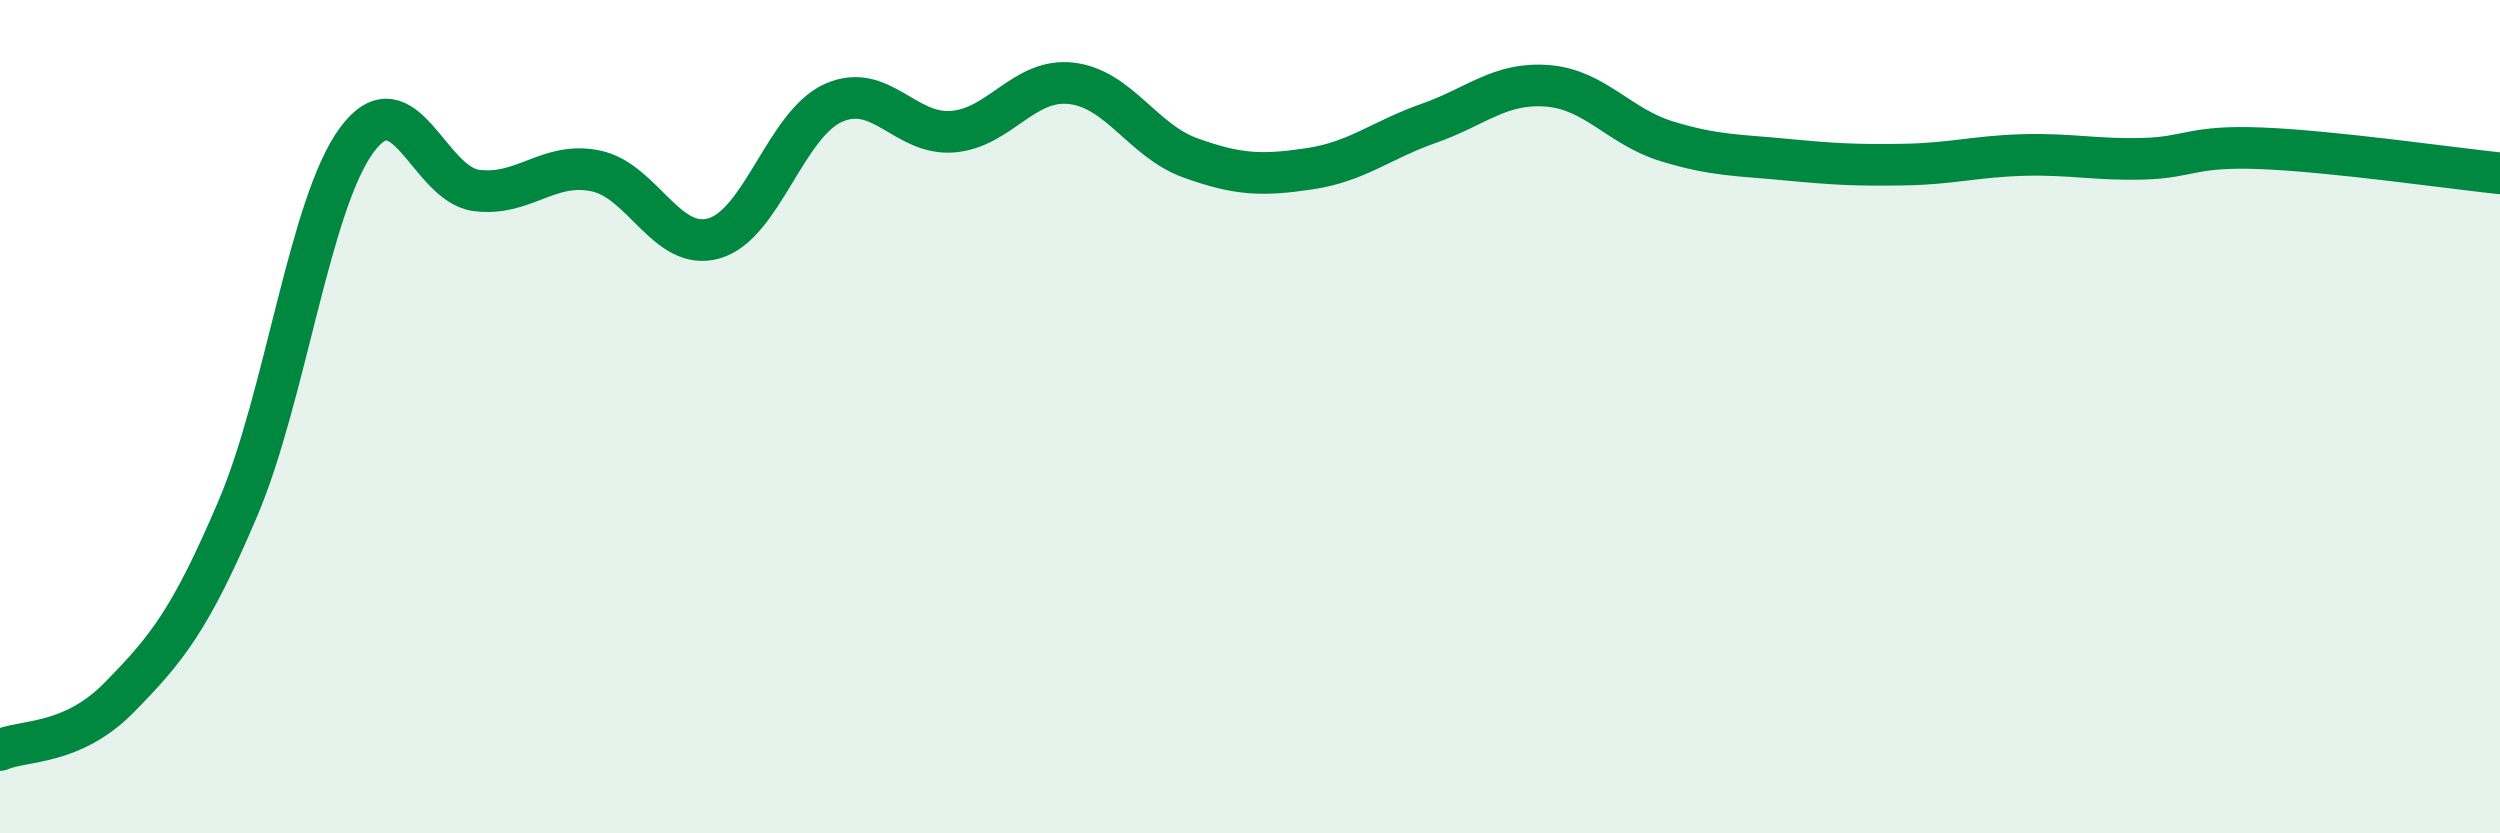 
    <svg width="60" height="20" viewBox="0 0 60 20" xmlns="http://www.w3.org/2000/svg">
      <path
        d="M 0,18 C 0.57,17.75 1.72,17.9 2.86,16.74 C 4,15.58 4.57,14.88 5.71,12.2 C 6.85,9.52 7.43,4.88 8.57,3.35 C 9.71,1.82 10.29,4.42 11.43,4.57 C 12.57,4.72 13.15,3.87 14.29,4.1 C 15.43,4.33 16,6.05 17.14,5.72 C 18.28,5.39 18.86,2.98 20,2.47 C 21.14,1.96 21.72,3.25 22.86,3.16 C 24,3.07 24.57,1.87 25.71,2 C 26.85,2.13 27.43,3.38 28.57,3.79 C 29.71,4.2 30.29,4.22 31.43,4.05 C 32.57,3.88 33.15,3.36 34.29,2.96 C 35.43,2.56 36,1.97 37.14,2.06 C 38.28,2.15 38.86,3.04 40,3.39 C 41.14,3.74 41.72,3.72 42.86,3.83 C 44,3.94 44.57,3.97 45.71,3.95 C 46.85,3.93 47.43,3.75 48.57,3.72 C 49.71,3.69 50.29,3.84 51.43,3.81 C 52.57,3.78 52.58,3.49 54.29,3.56 C 56,3.63 58.86,4.04 60,4.16L60 20L0 20Z"
        fill="#008740"
        opacity="0.1"
        stroke-linecap="round"
        stroke-linejoin="round"
      />
      <path
        d="M 0,18 C 0.57,17.75 1.72,17.9 2.86,16.74 C 4,15.58 4.57,14.88 5.71,12.2 C 6.85,9.52 7.43,4.88 8.57,3.35 C 9.71,1.82 10.29,4.42 11.43,4.57 C 12.57,4.72 13.15,3.87 14.29,4.1 C 15.43,4.33 16,6.05 17.14,5.72 C 18.28,5.39 18.86,2.98 20,2.47 C 21.14,1.96 21.72,3.25 22.86,3.16 C 24,3.07 24.57,1.87 25.71,2 C 26.85,2.13 27.43,3.38 28.57,3.79 C 29.71,4.2 30.29,4.22 31.43,4.05 C 32.57,3.88 33.15,3.36 34.29,2.96 C 35.43,2.56 36,1.97 37.14,2.06 C 38.28,2.15 38.86,3.04 40,3.39 C 41.14,3.74 41.72,3.72 42.86,3.83 C 44,3.94 44.57,3.97 45.71,3.95 C 46.85,3.93 47.43,3.75 48.57,3.72 C 49.71,3.69 50.29,3.84 51.43,3.81 C 52.57,3.78 52.58,3.49 54.29,3.56 C 56,3.63 58.86,4.04 60,4.16"
        stroke="#008740"
        stroke-width="1"
        fill="none"
        stroke-linecap="round"
        stroke-linejoin="round"
      />
    </svg>
  
